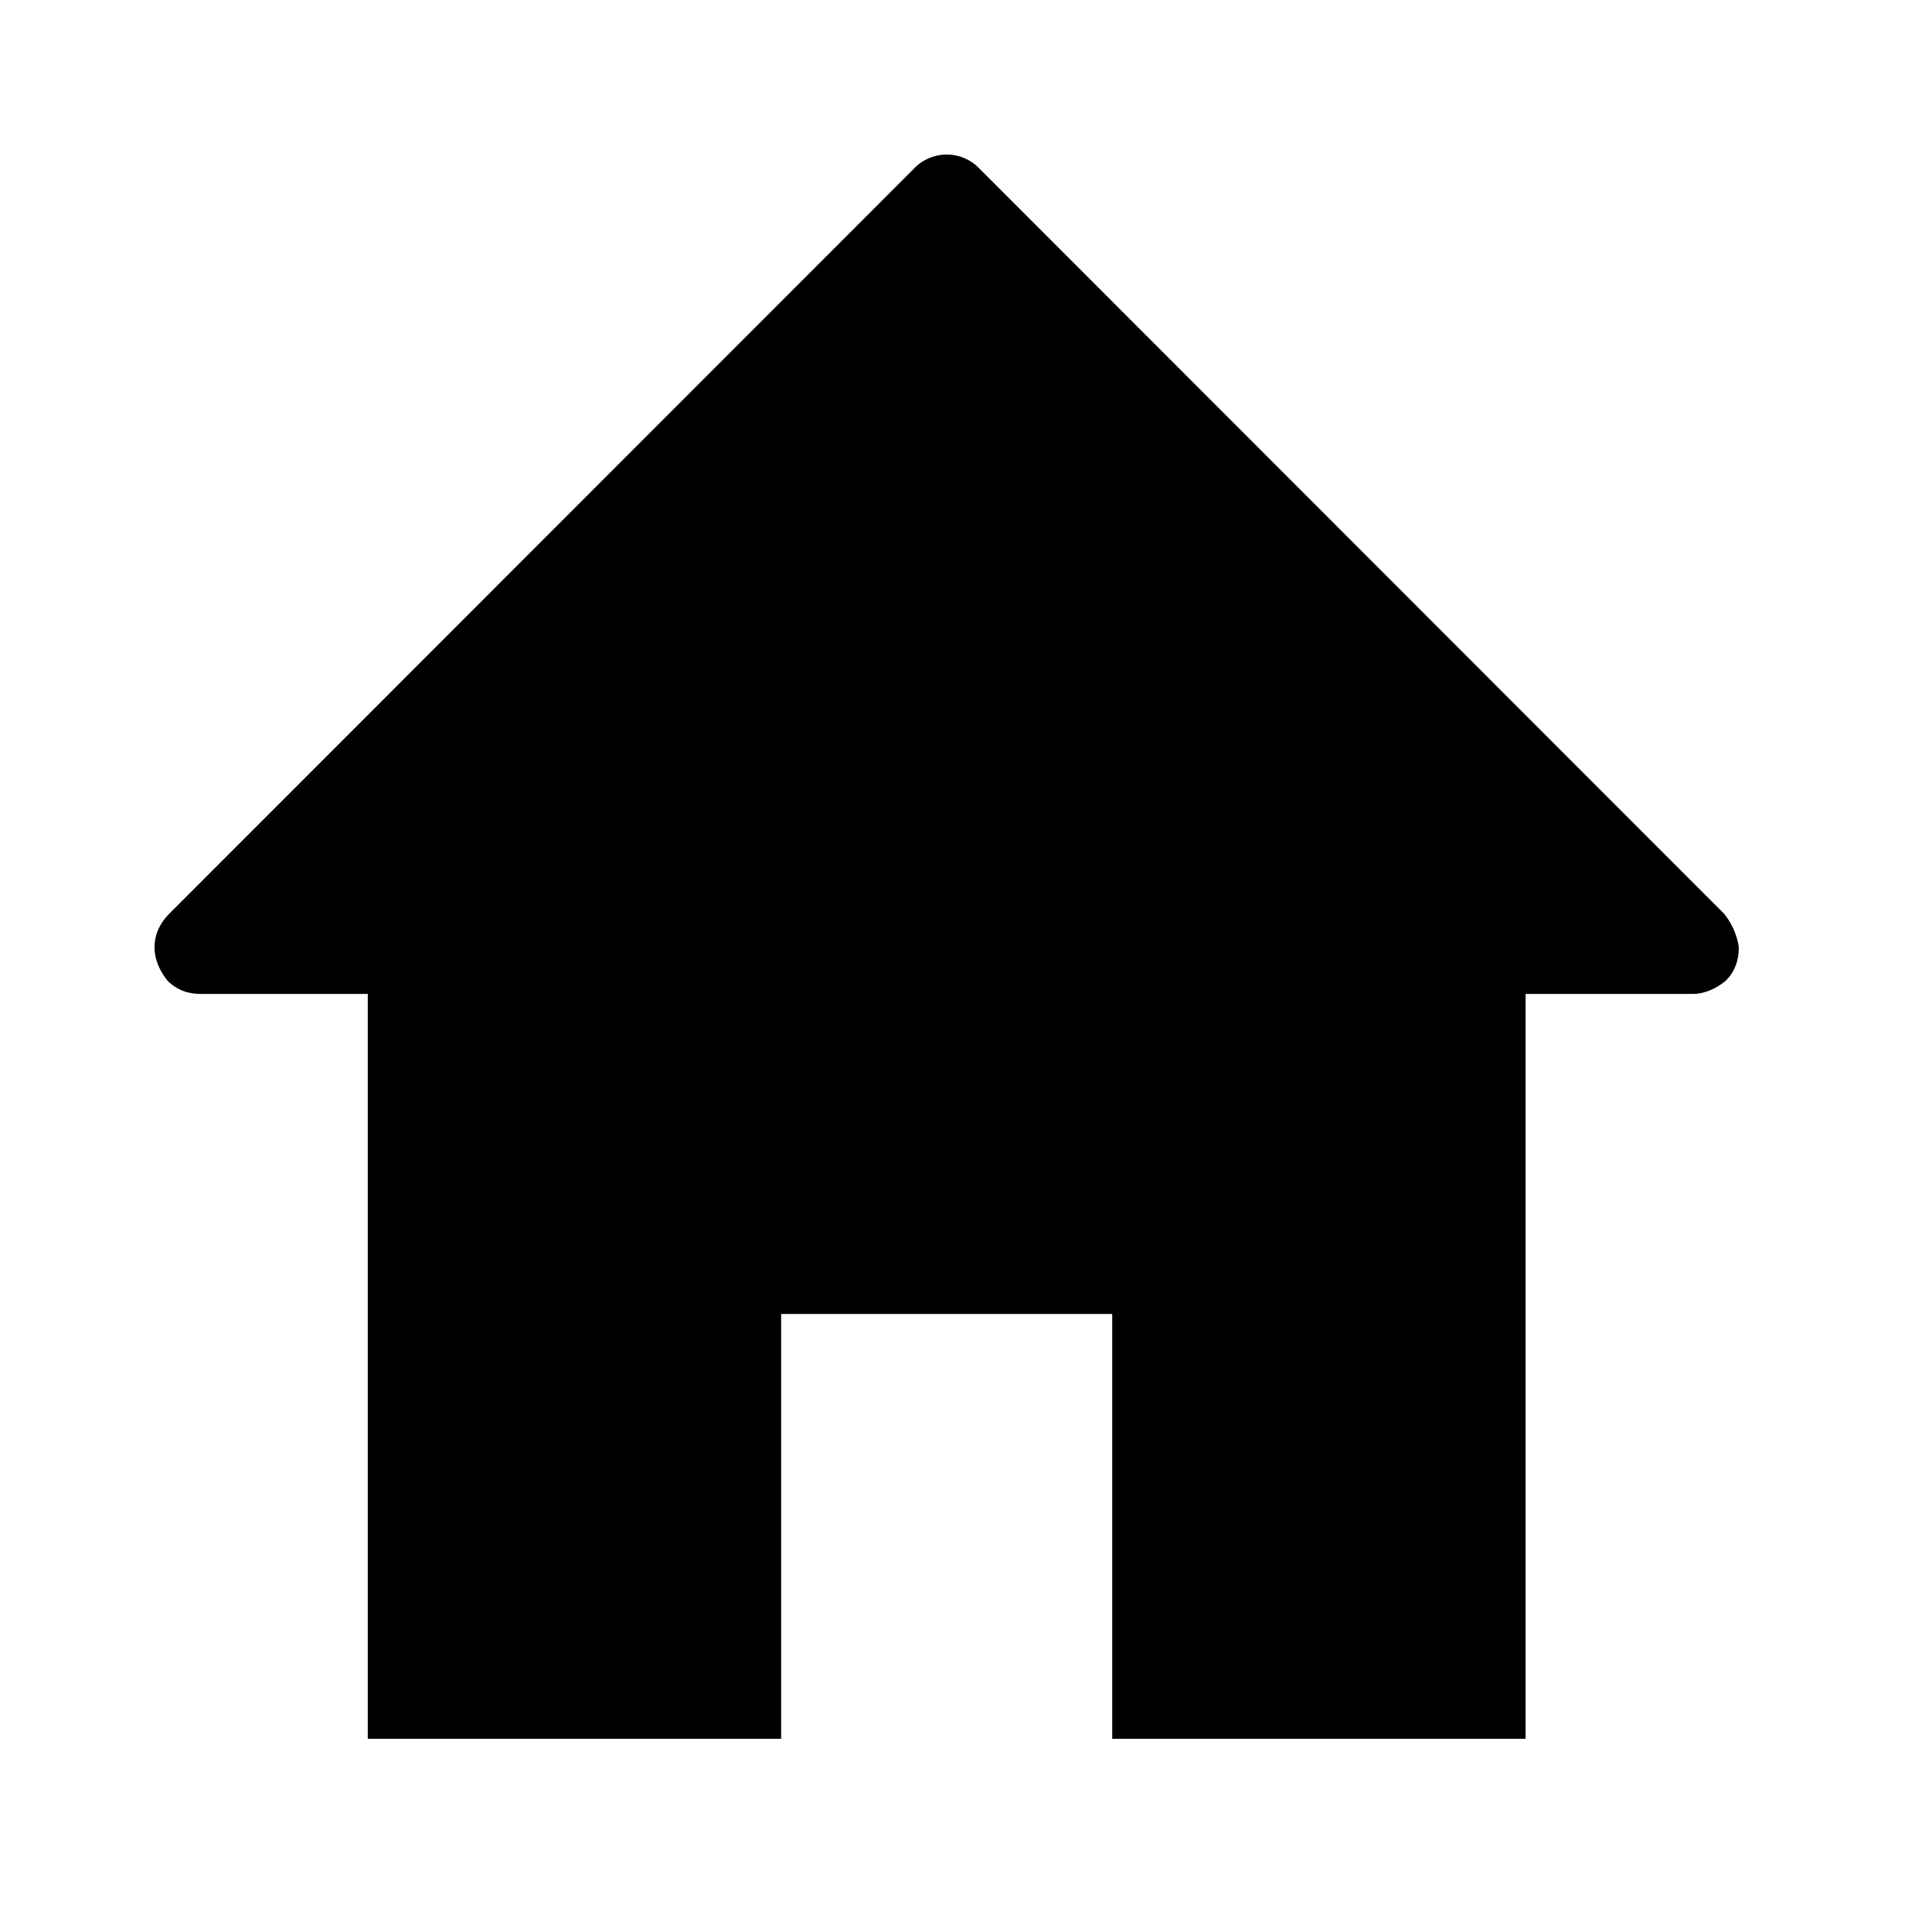 <svg xmlns="http://www.w3.org/2000/svg" width="50" height="50" fill="none"><path fill="#000" d="m44.613 23.64-.34-.339L25.348 4.363a1.17 1.17 0 0 0-1.694 0L4.726 23.301l-.339.34c-.242.242-.387.532-.387.871 0 .34.145.63.339.872.242.242.532.339.871.339h4.308V45h10.698V34.005h8.568V45h10.698V25.723h4.308c.339 0 .63-.145.871-.34.242-.241.339-.532.339-.87a1.795 1.795 0 0 0-.387-.873Z"></path></svg>